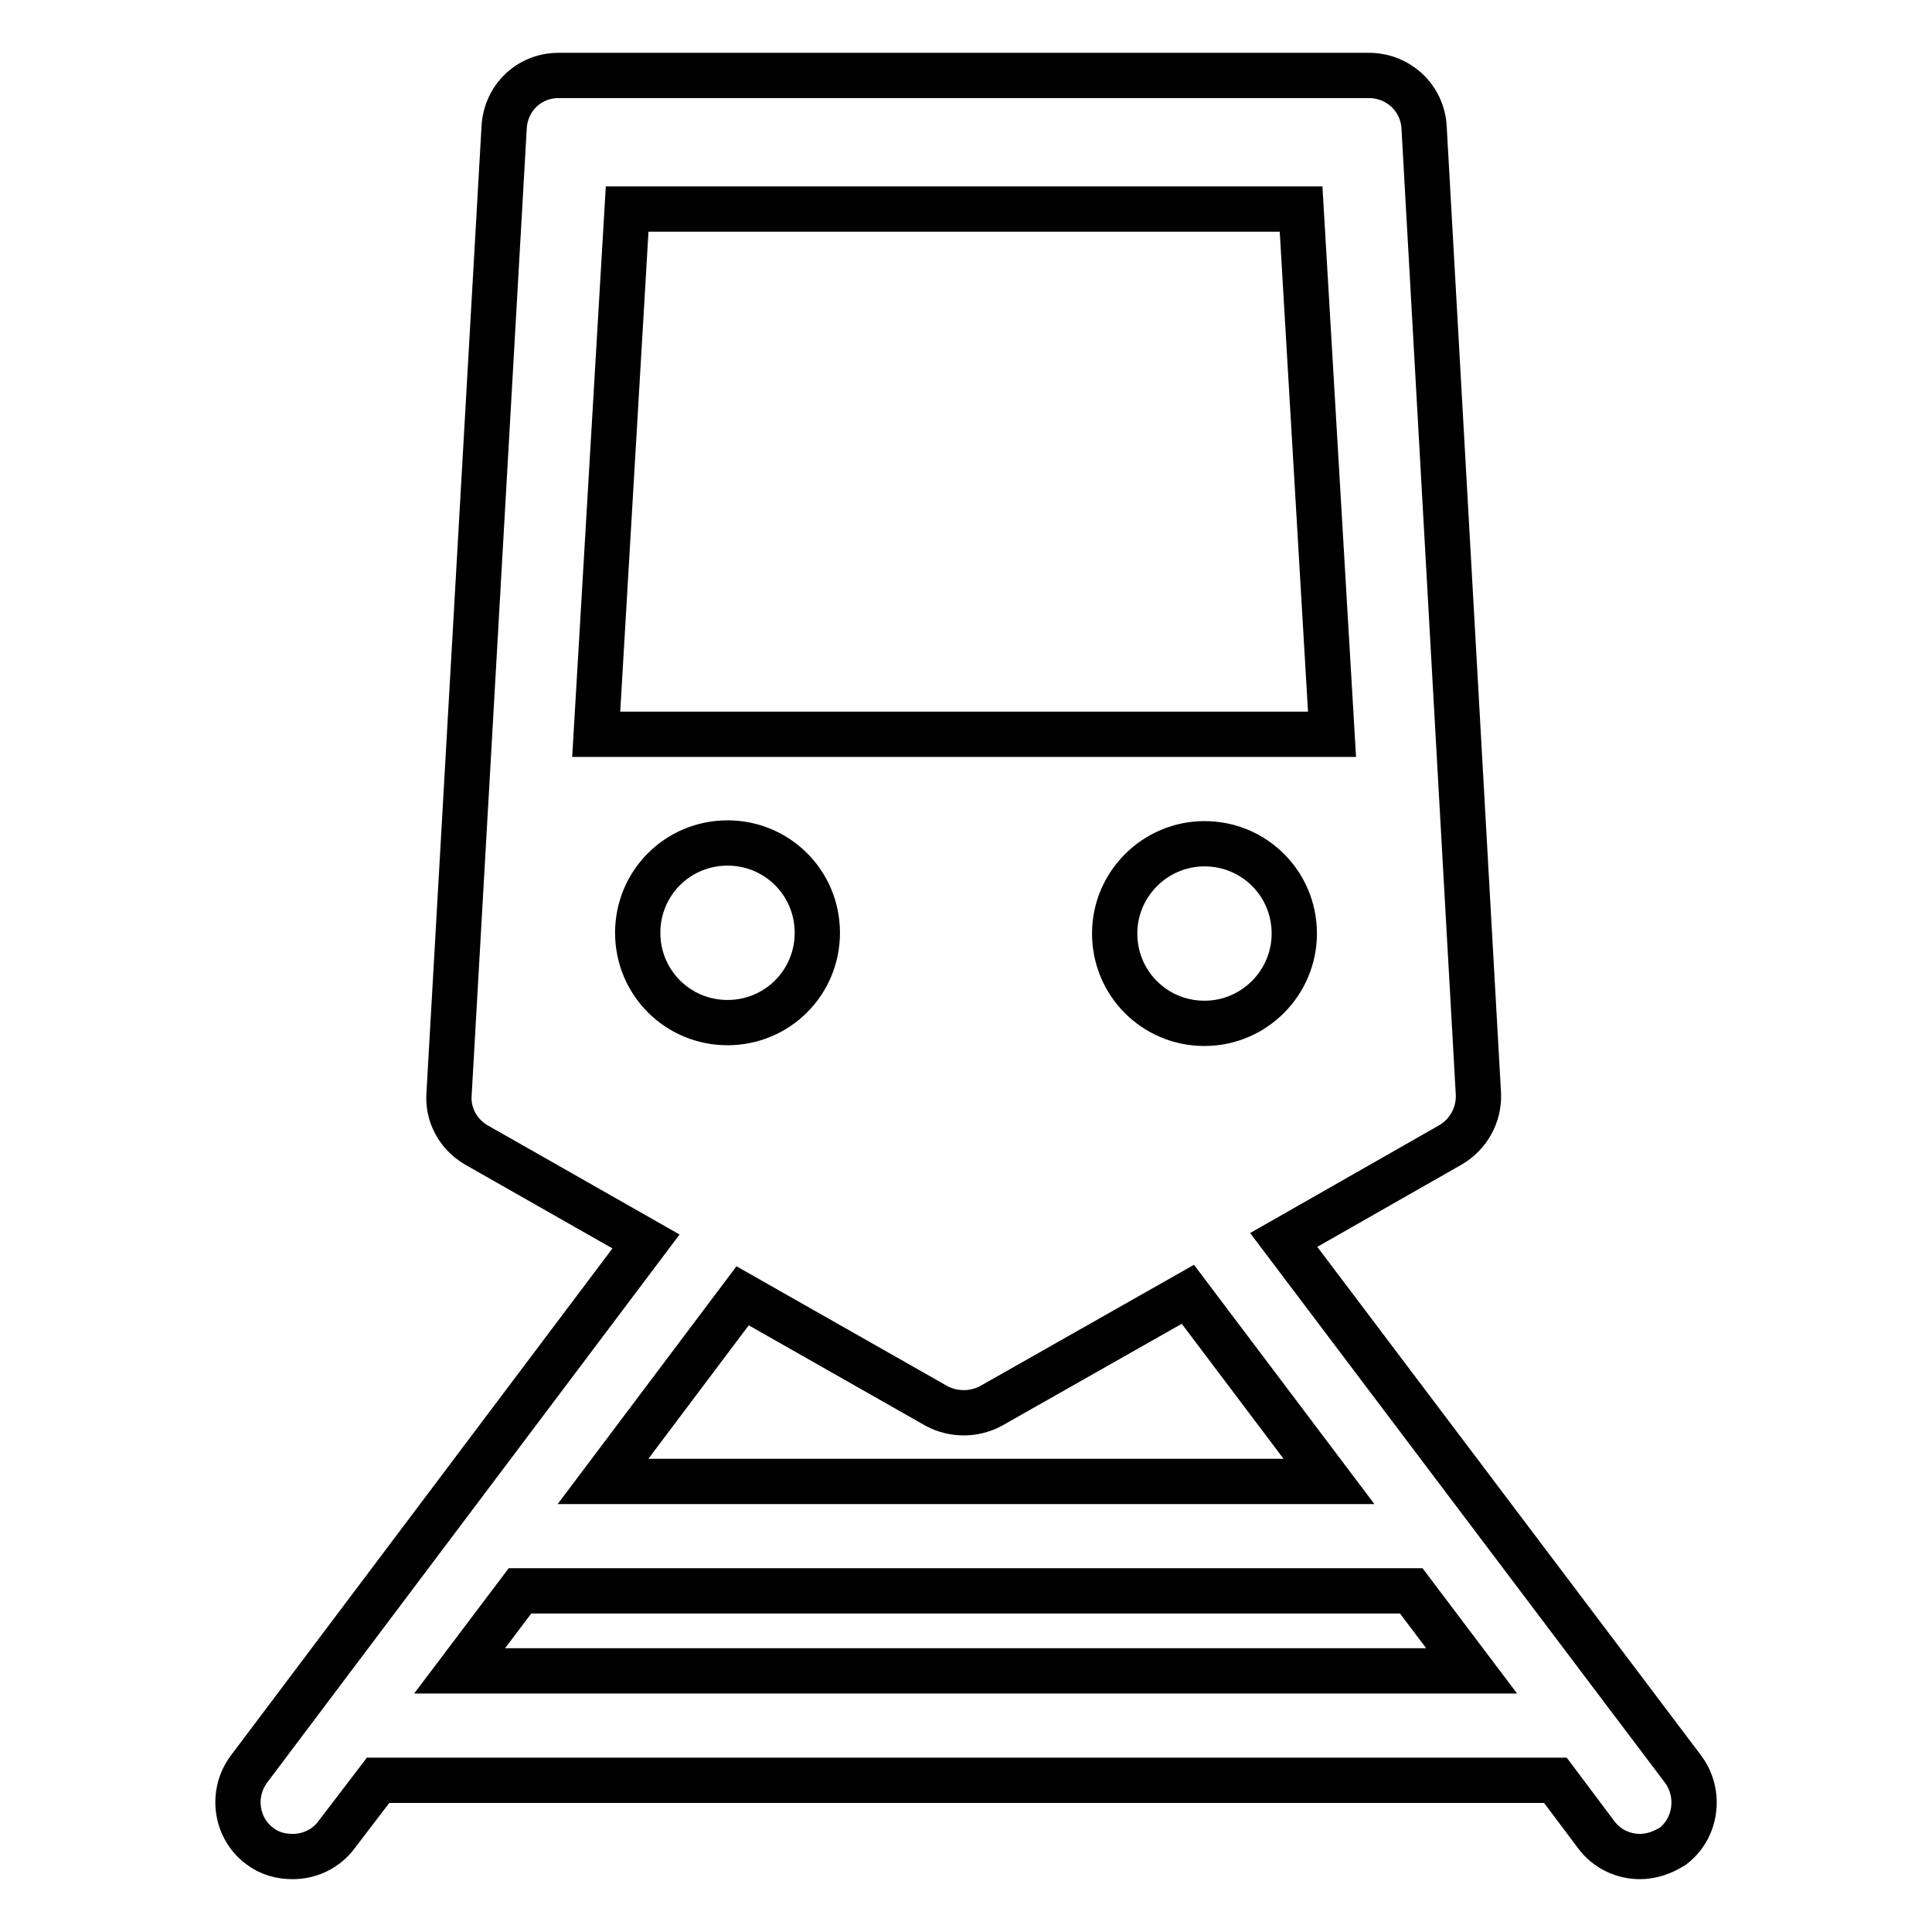 <?xml version="1.0" encoding="utf-8"?>
<!-- Svg Vector Icons : http://www.onlinewebfonts.com/icon -->
<!DOCTYPE svg PUBLIC "-//W3C//DTD SVG 1.1//EN" "http://www.w3.org/Graphics/SVG/1.1/DTD/svg11.dtd">
<svg version="1.1" xmlns="http://www.w3.org/2000/svg" xmlns:xlink="http://www.w3.org/1999/xlink" x="0px" y="0px" viewBox="0 0 256 256" enable-background="new 0 0 256 256" xml:space="preserve">
<g><g><path stroke-width="6" fill-opacity="0" stroke="#000000"  d="M223,234.4l-52.9-70.1l22.1-12.6c2.4-1.4,3.8-4,3.7-6.7l-7.2-128.1c-0.2-3.9-3.4-6.9-7.3-6.9H74c-3.9,0-7,3-7.2,6.9L59.5,145c-0.2,2.7,1.2,5.3,3.6,6.7l22.5,12.8L33,234.4c-2.4,3.2-1.8,7.8,1.4,10.2c1.3,1,2.8,1.4,4.4,1.4c2.2,0,4.4-1,5.8-2.9l5.5-7.2h156l5.4,7.2c1.4,1.9,3.6,2.9,5.8,2.9c1.5,0,3-0.5,4.4-1.4C224.8,242.2,225.4,237.6,223,234.4z M159.6,135.6c-6.6,0-11.9-5.3-11.9-11.9c0-6.6,5.4-11.9,11.9-11.9c6.6,0,11.9,5.3,11.9,11.9C171.5,130.2,166.2,135.6,159.6,135.6z M83.1,27.7h89.3l4.1,69.6H79L83.1,27.7z M96.4,111.7c6.6,0,11.9,5.3,11.9,11.9c0,6.6-5.3,11.9-11.9,11.9c-6.6,0-11.9-5.3-11.9-11.9C84.5,117,89.8,111.7,96.4,111.7z M98.4,171.7l25.7,14.6c1.1,0.6,2.4,0.9,3.6,0.9c1.2,0,2.5-0.3,3.6-0.9l26.1-14.8l18.7,24.8H79.9L98.4,171.7z M60.9,221.4l8-10.6h118.1l8,10.6H60.9z"/></g></g>
</svg>